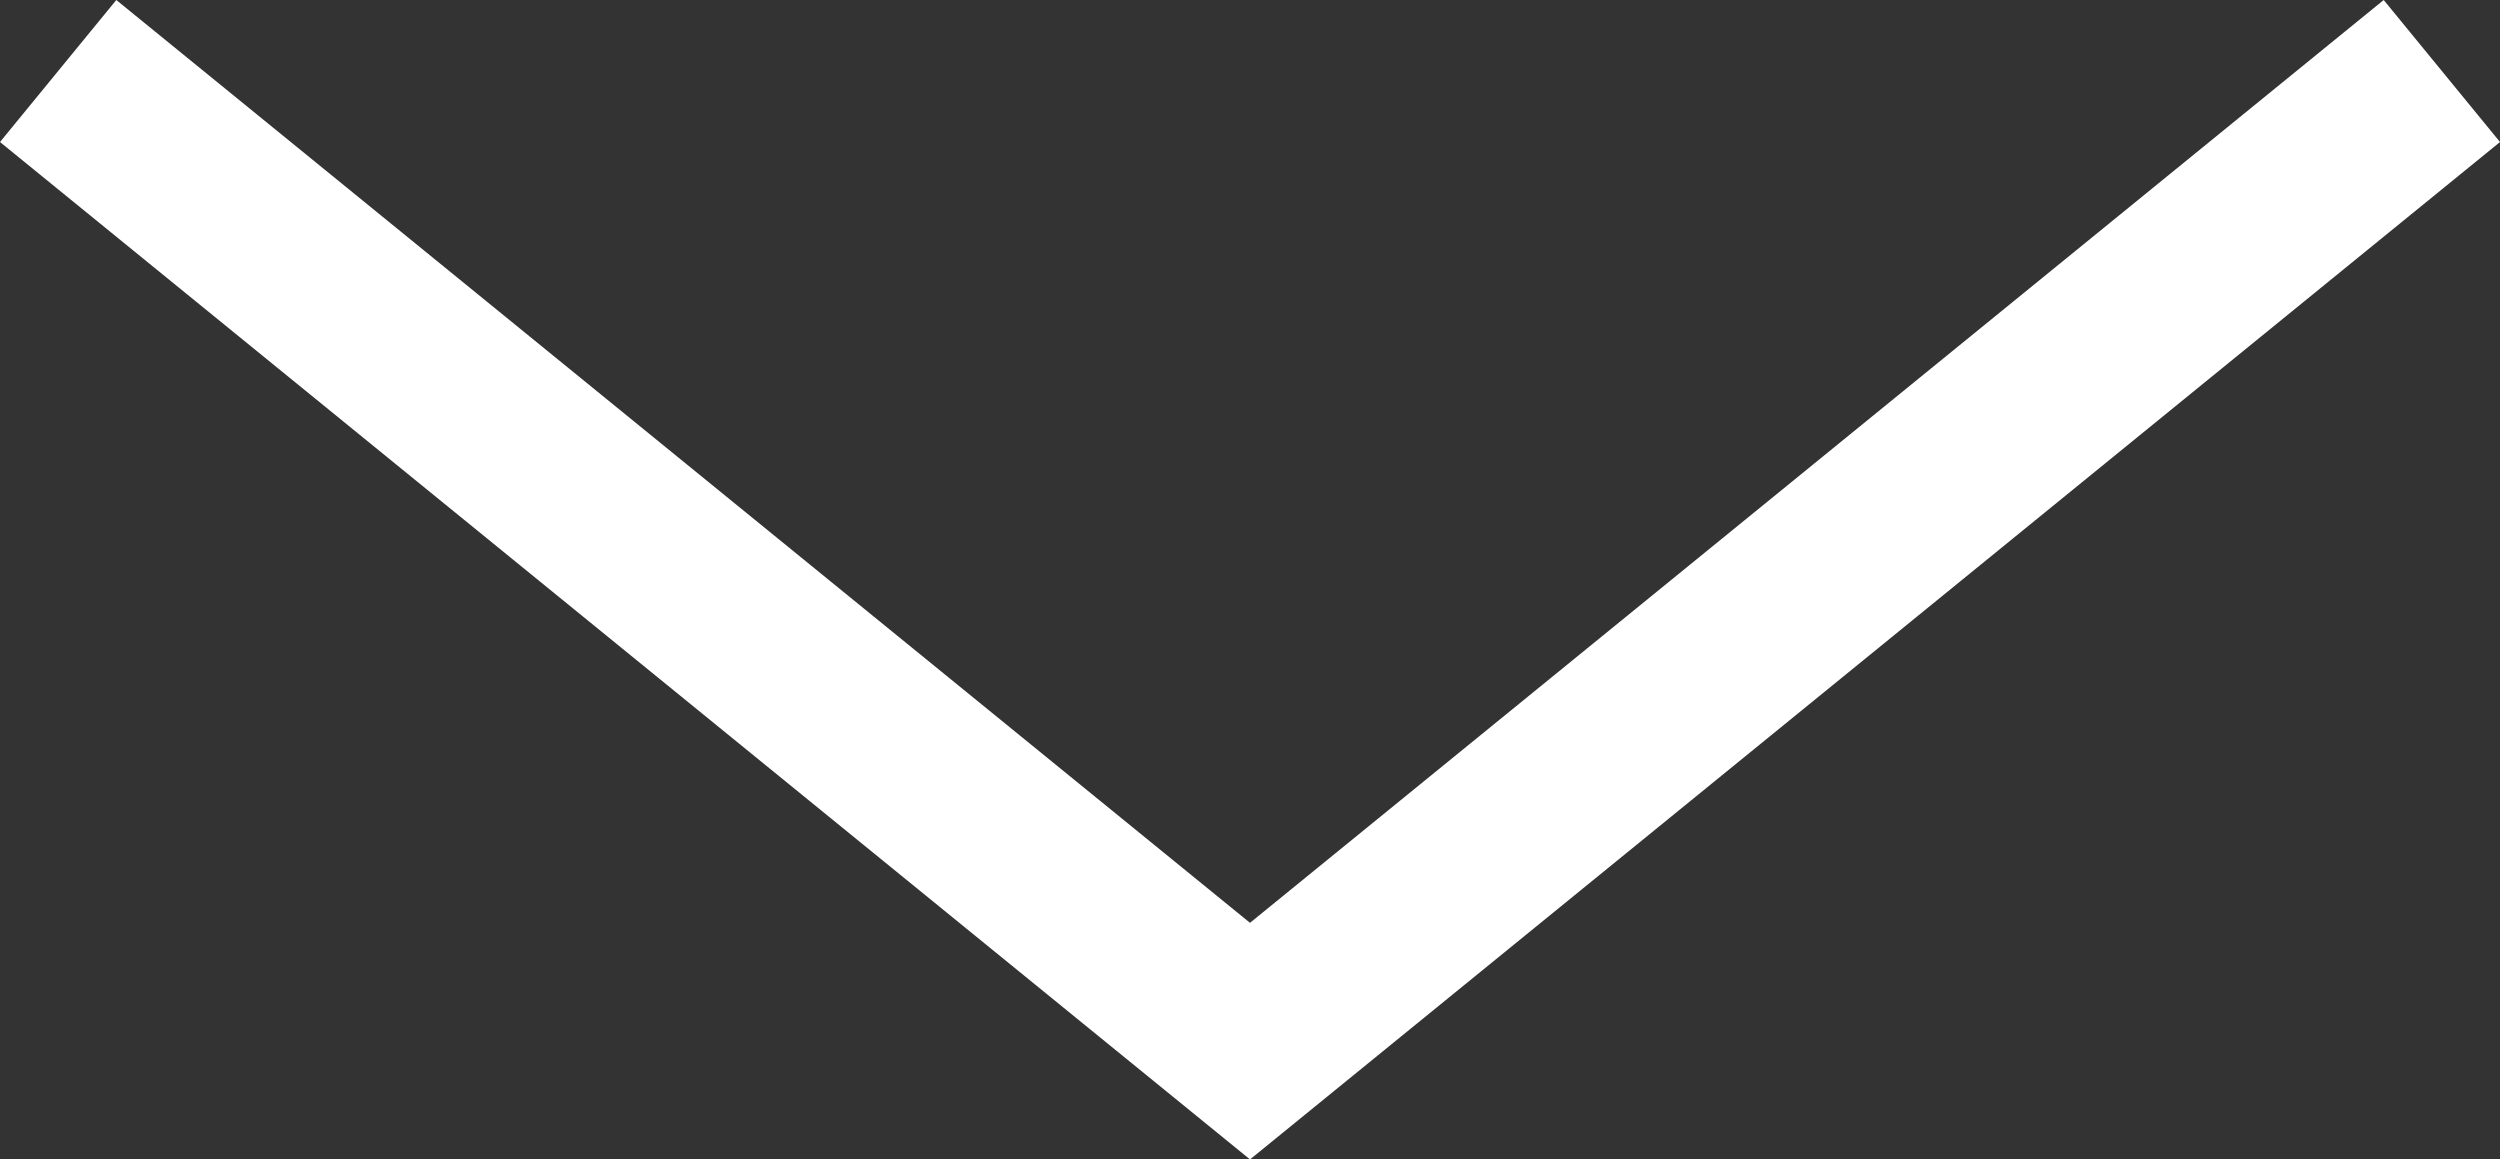 <svg xmlns="http://www.w3.org/2000/svg" width="69px" height="32px" viewBox="0 0 69 32"><rect x="0" y="0" width="69" height="32" fill="#333333" stroke="none"/><defs><style>.a{fill:#fff;}</style></defs><title>logedin_arrow</title><polygon class="a" points="34.5 32 0 3.92 3.21 0 34.5 25.47 65.79 0 69 3.92 34.5 32"/></svg>